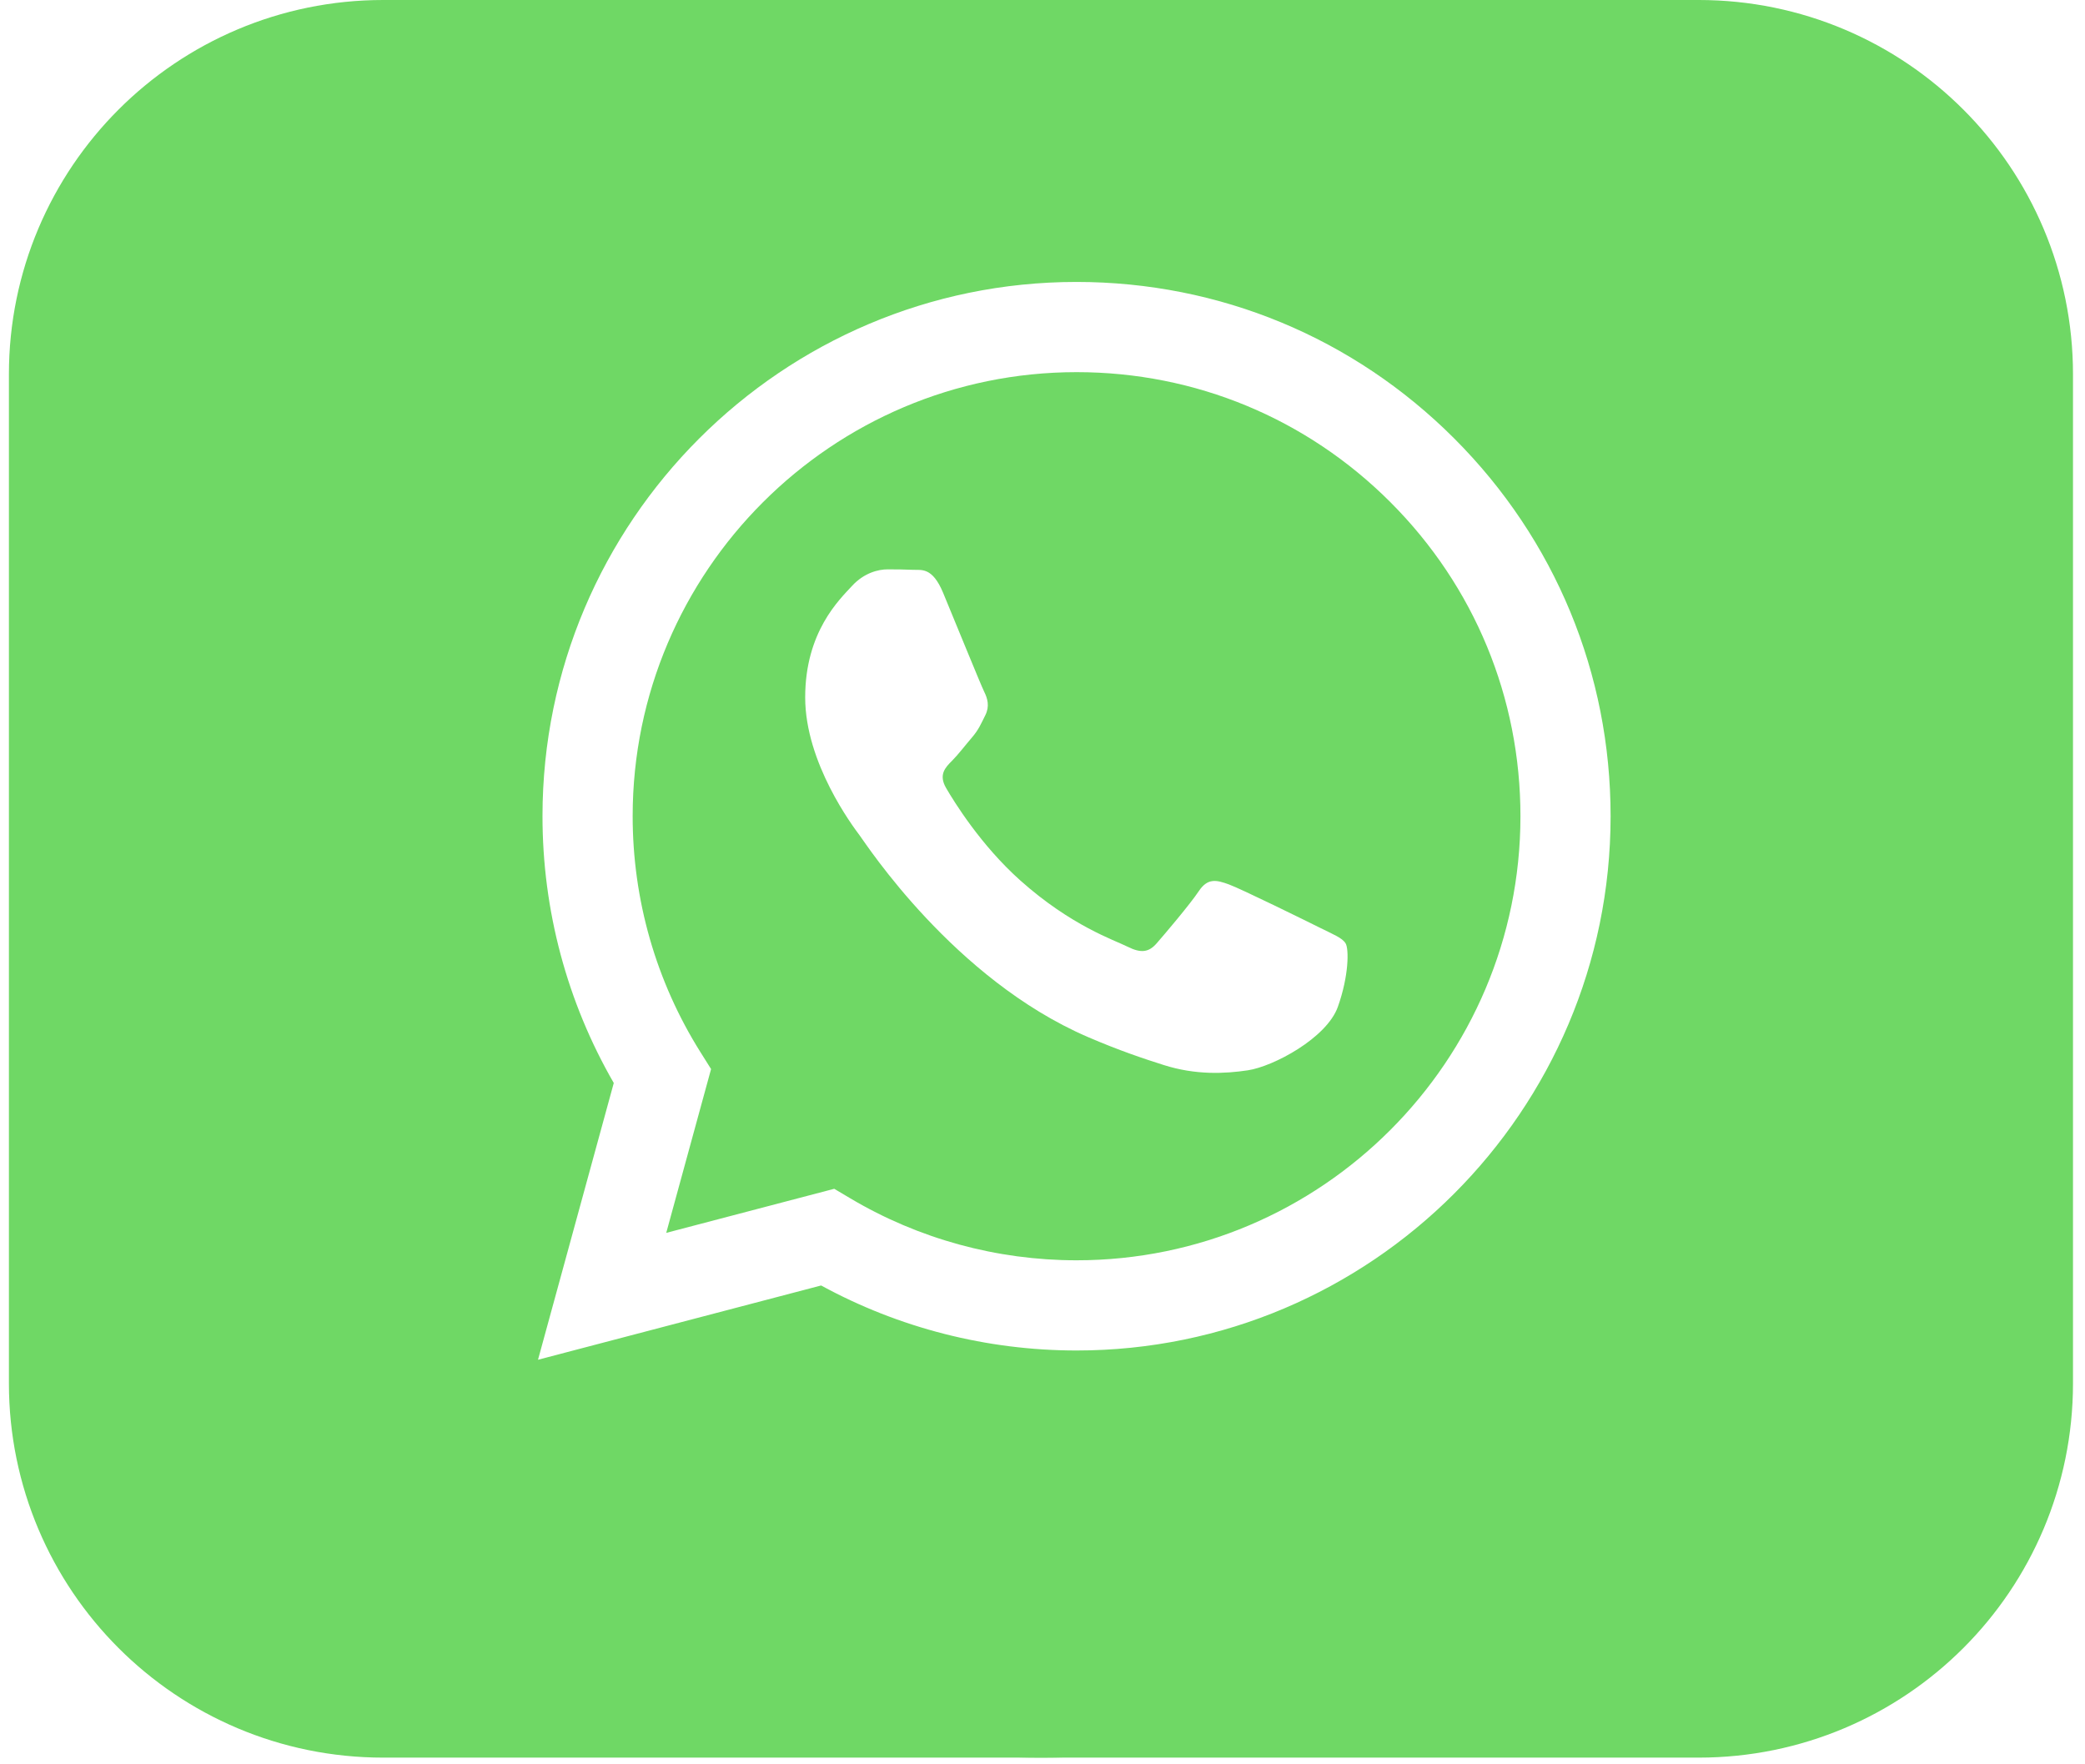 <?xml version="1.0" encoding="UTF-8"?> <svg xmlns="http://www.w3.org/2000/svg" width="117" height="99" viewBox="0 0 117 99" fill="none"> <path d="M95.326 7.5H21.5C14.044 7.5 8 13.544 8 21V77.624C8 85.08 14.044 91.124 21.5 91.124H95.326C102.782 91.124 108.826 85.08 108.826 77.624V21C108.826 13.544 102.782 7.5 95.326 7.5Z" stroke="#6FD865" stroke-width="15"></path> <path d="M60.421 20.882C46.681 20.882 35.507 32.055 35.502 45.789C35.5 50.496 36.817 55.079 39.31 59.045L39.902 59.987L37.386 69.179L46.813 66.706L47.723 67.246C51.547 69.516 55.931 70.716 60.401 70.718H60.411C74.14 70.718 85.314 59.544 85.32 45.809C85.323 39.153 82.734 32.895 78.031 28.187C73.328 23.478 67.074 20.884 60.421 20.882ZM75.073 56.498C74.449 58.247 71.457 59.844 70.019 60.058C68.729 60.251 67.096 60.331 65.303 59.761C64.216 59.416 62.821 58.955 61.034 58.184C53.521 54.941 48.615 47.377 48.241 46.878C47.867 46.378 45.183 42.818 45.183 39.132C45.183 35.446 47.117 33.635 47.804 32.885C48.49 32.135 49.302 31.948 49.801 31.948C50.3 31.948 50.8 31.953 51.236 31.974C51.696 31.997 52.313 31.8 52.921 33.259C53.545 34.759 55.043 38.444 55.23 38.819C55.417 39.194 55.542 39.631 55.292 40.131C55.042 40.63 54.918 40.943 54.543 41.38C54.168 41.817 53.757 42.356 53.42 42.692C53.045 43.065 52.655 43.471 53.092 44.22C53.529 44.97 55.032 47.422 57.258 49.407C60.118 51.958 62.531 52.749 63.28 53.124C64.029 53.499 64.466 53.436 64.902 52.937C65.339 52.437 66.774 50.75 67.273 50.001C67.772 49.252 68.271 49.376 68.958 49.626C69.644 49.876 73.326 51.687 74.075 52.062C74.824 52.437 75.323 52.624 75.51 52.937C75.697 53.249 75.697 54.749 75.073 56.498Z" fill="#6FD865"></path> <path d="M58.412 0C31.178 0 9.1 22.078 9.1 49.312C9.1 76.546 31.178 98.624 58.412 98.624C85.646 98.624 107.724 76.546 107.724 49.312C107.724 22.078 85.646 0 58.412 0ZM60.41 75.779C60.411 75.779 60.409 75.779 60.41 75.779H60.398C55.382 75.777 50.454 74.519 46.077 72.131L30.19 76.299L34.442 60.769C31.819 56.224 30.439 51.068 30.442 45.787C30.447 29.263 43.892 15.82 60.41 15.82C68.427 15.823 75.952 18.944 81.61 24.609C87.268 30.273 90.383 37.803 90.379 45.811C90.372 62.335 76.927 75.779 60.41 75.779Z" fill="#6FD865"></path> <path d="M25.312 13.038H12.797V28.726H25.312V13.038Z" fill="#6FD865"></path> <path d="M104.63 13.038H92.115V28.726H104.63V13.038Z" fill="#6FD865"></path> <path d="M104.63 70.718H92.115V86.406H104.63V70.718Z" fill="#6FD865"></path> <path d="M23.724 70.718H11.209V86.406H23.724V70.718Z" fill="#6FD865"></path> </svg> 